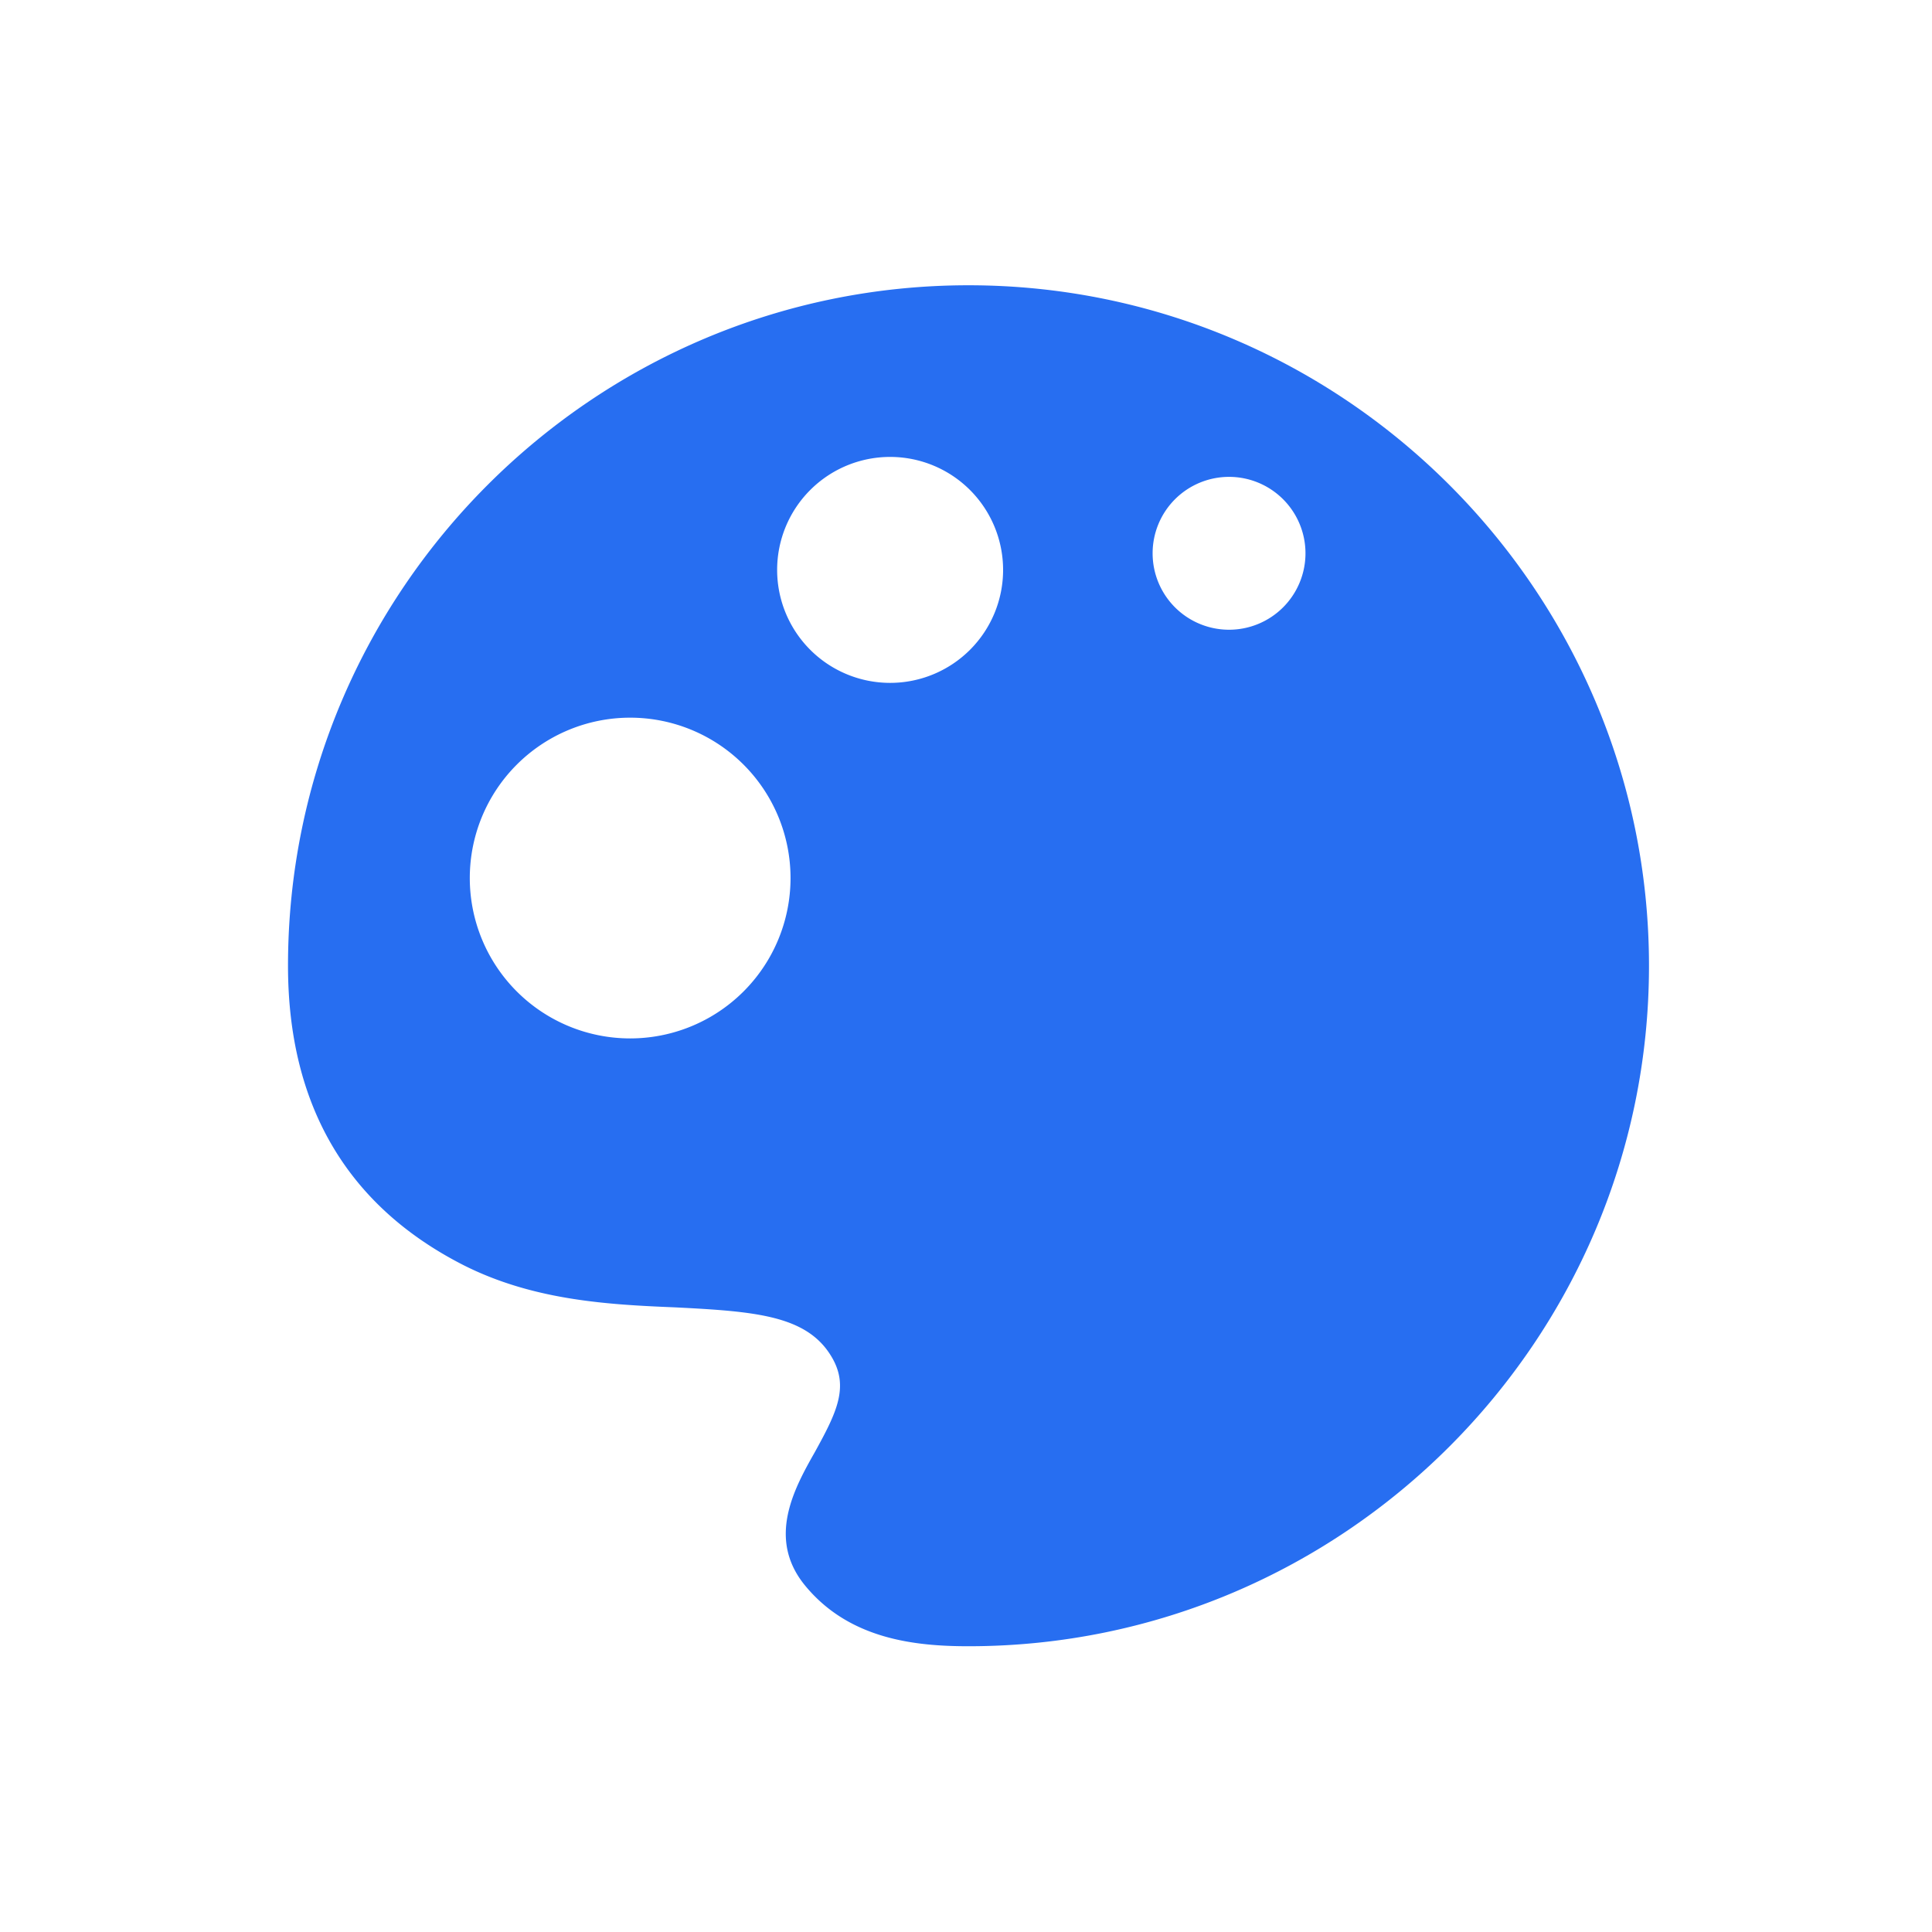 <?xml version="1.0" standalone="no"?><!DOCTYPE svg PUBLIC "-//W3C//DTD SVG 1.1//EN" "http://www.w3.org/Graphics/SVG/1.1/DTD/svg11.dtd"><svg t="1713515425962" class="icon" viewBox="0 0 1024 1024" version="1.1" xmlns="http://www.w3.org/2000/svg" p-id="12060" xmlns:xlink="http://www.w3.org/1999/xlink" width="200" height="200"><path d="M513.32 151.2c-198.72 0-360.67 161.94-360.67 360.67 0 73.94 31.38 127.32 93.06 158.7 37.14 18.75 76.82 20.92 112.17 22.36 42.92 2.16 70 4.33 82.95 26.33 9.38 15.87 2.53 29.57-9 50.49-10.83 19.12-25.61 45.81-5.05 70.7 23.44 28.49 58.43 32.09 86.55 32.09C712.06 872.54 874 710.6 874 511.87S712.06 151.2 513.32 151.2zM334 550.38a85 85 0 1 1 85-85 85 85 0 0 1-85 85z m137.79-188.44a59.88 59.88 0 1 1 59.87-59.87 59.87 59.87 0 0 1-59.87 59.87z m179.63-28.17a40.51 40.51 0 1 1 40.51-40.51 40.51 40.51 0 0 1-40.51 40.51z" fill="#276ef1" p-id="12061"></path></svg>